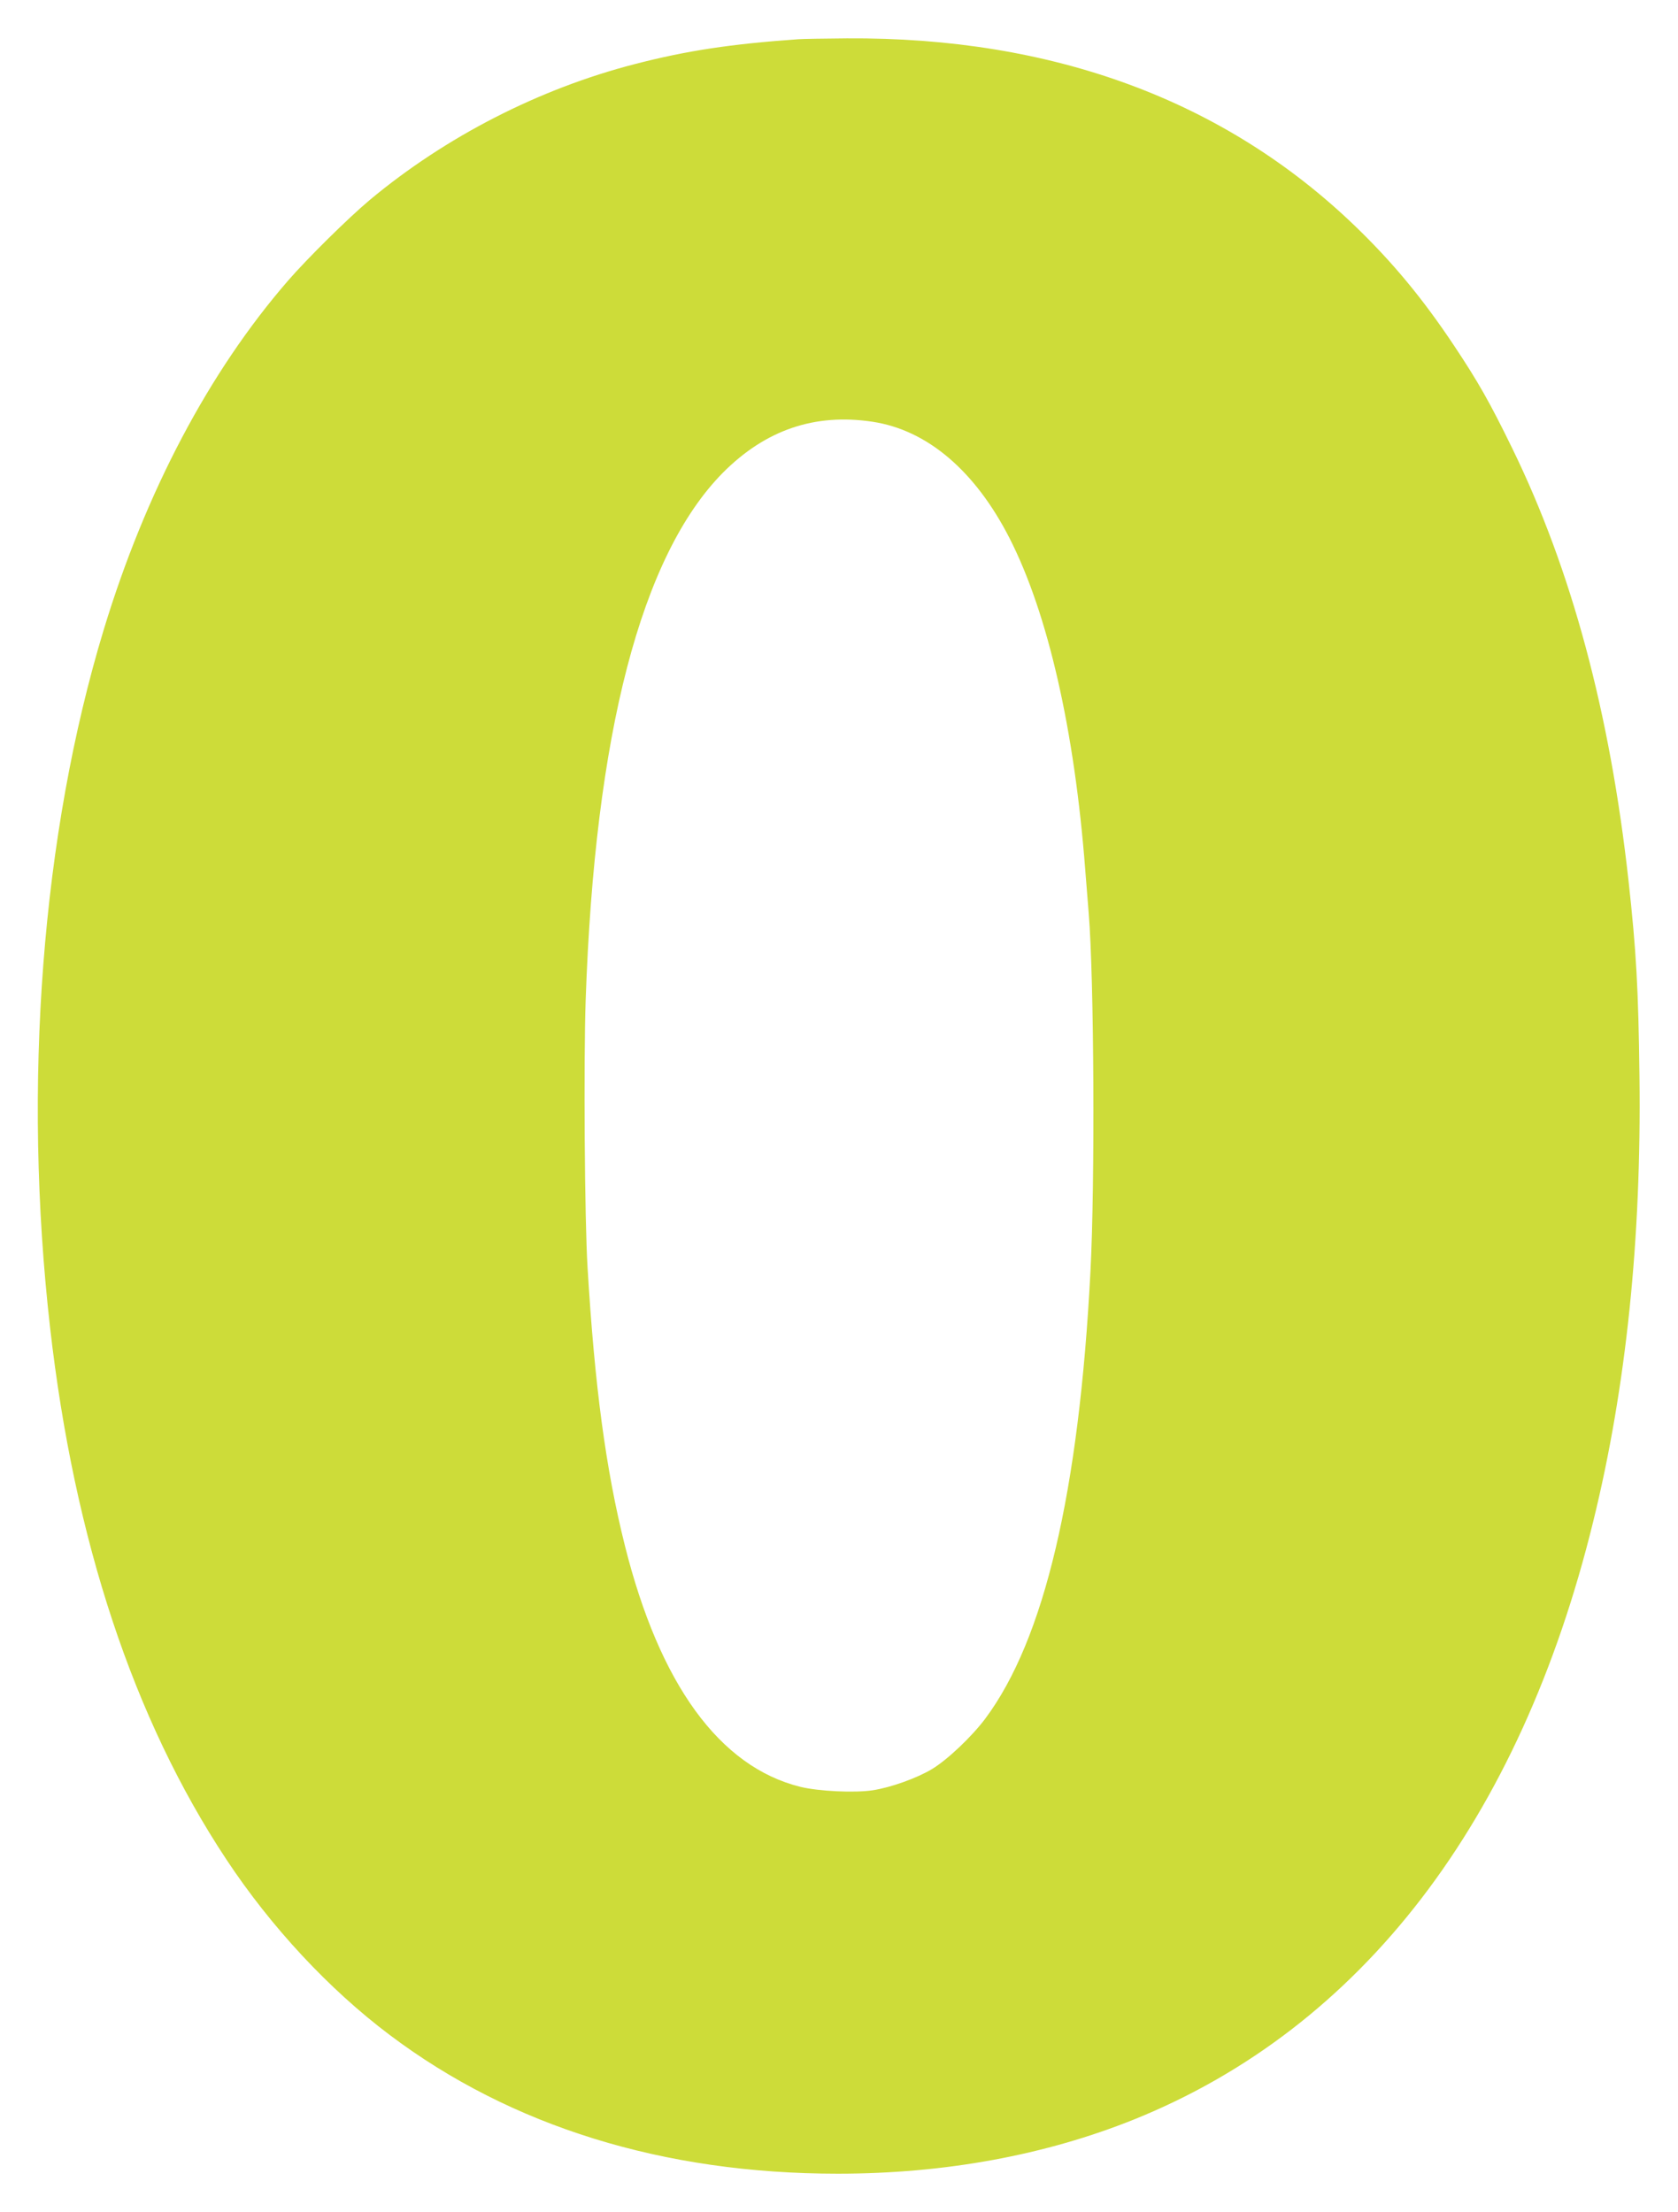 <?xml version="1.0" standalone="no"?>
<!DOCTYPE svg PUBLIC "-//W3C//DTD SVG 20010904//EN"
 "http://www.w3.org/TR/2001/REC-SVG-20010904/DTD/svg10.dtd">
<svg version="1.0" xmlns="http://www.w3.org/2000/svg"
 width="971pt" height="1280pt" viewBox="0 0 971 1280"
 preserveAspectRatio="xMidYMid meet">
<g transform="translate(0,1280) scale(0.1,-0.1)"
fill="#cddc39" stroke="none">
<path d="M4620 12573 c-394 -28 -645 -66 -947 -144 -554 -143 -1094 -420
-1533 -786 -123 -103 -363 -340 -473 -467 -458 -528 -825 -1224 -1067 -2021
-358 -1181 -470 -2635 -310 -4040 140 -1230 483 -2265 1019 -3075 259 -392
595 -753 946 -1017 703 -530 1585 -803 2593 -803 619 0 1201 107 1717 315
1314 531 2230 1725 2655 3462 190 773 279 1633 267 2573 -6 508 -19 730 -63
1130 -108 977 -330 1802 -673 2505 -128 263 -199 388 -337 595 -181 272 -356
483 -574 693 -754 726 -1747 1093 -2940 1085 -129 -1 -255 -3 -280 -5z m430
-2214 c316 -48 593 -284 792 -674 222 -436 376 -1109 438 -1920 6 -71 15 -184
20 -250 31 -380 37 -1562 10 -2075 -66 -1275 -267 -2129 -609 -2587 -78 -104
-219 -238 -309 -292 -87 -52 -237 -106 -342 -122 -104 -16 -313 -6 -419 20
-467 116 -814 593 -1015 1396 -110 439 -175 922 -216 1610 -17 272 -23 1190
-11 1545 53 1544 321 2574 793 3053 247 249 533 347 868 296z"/>
</g>
</svg>
